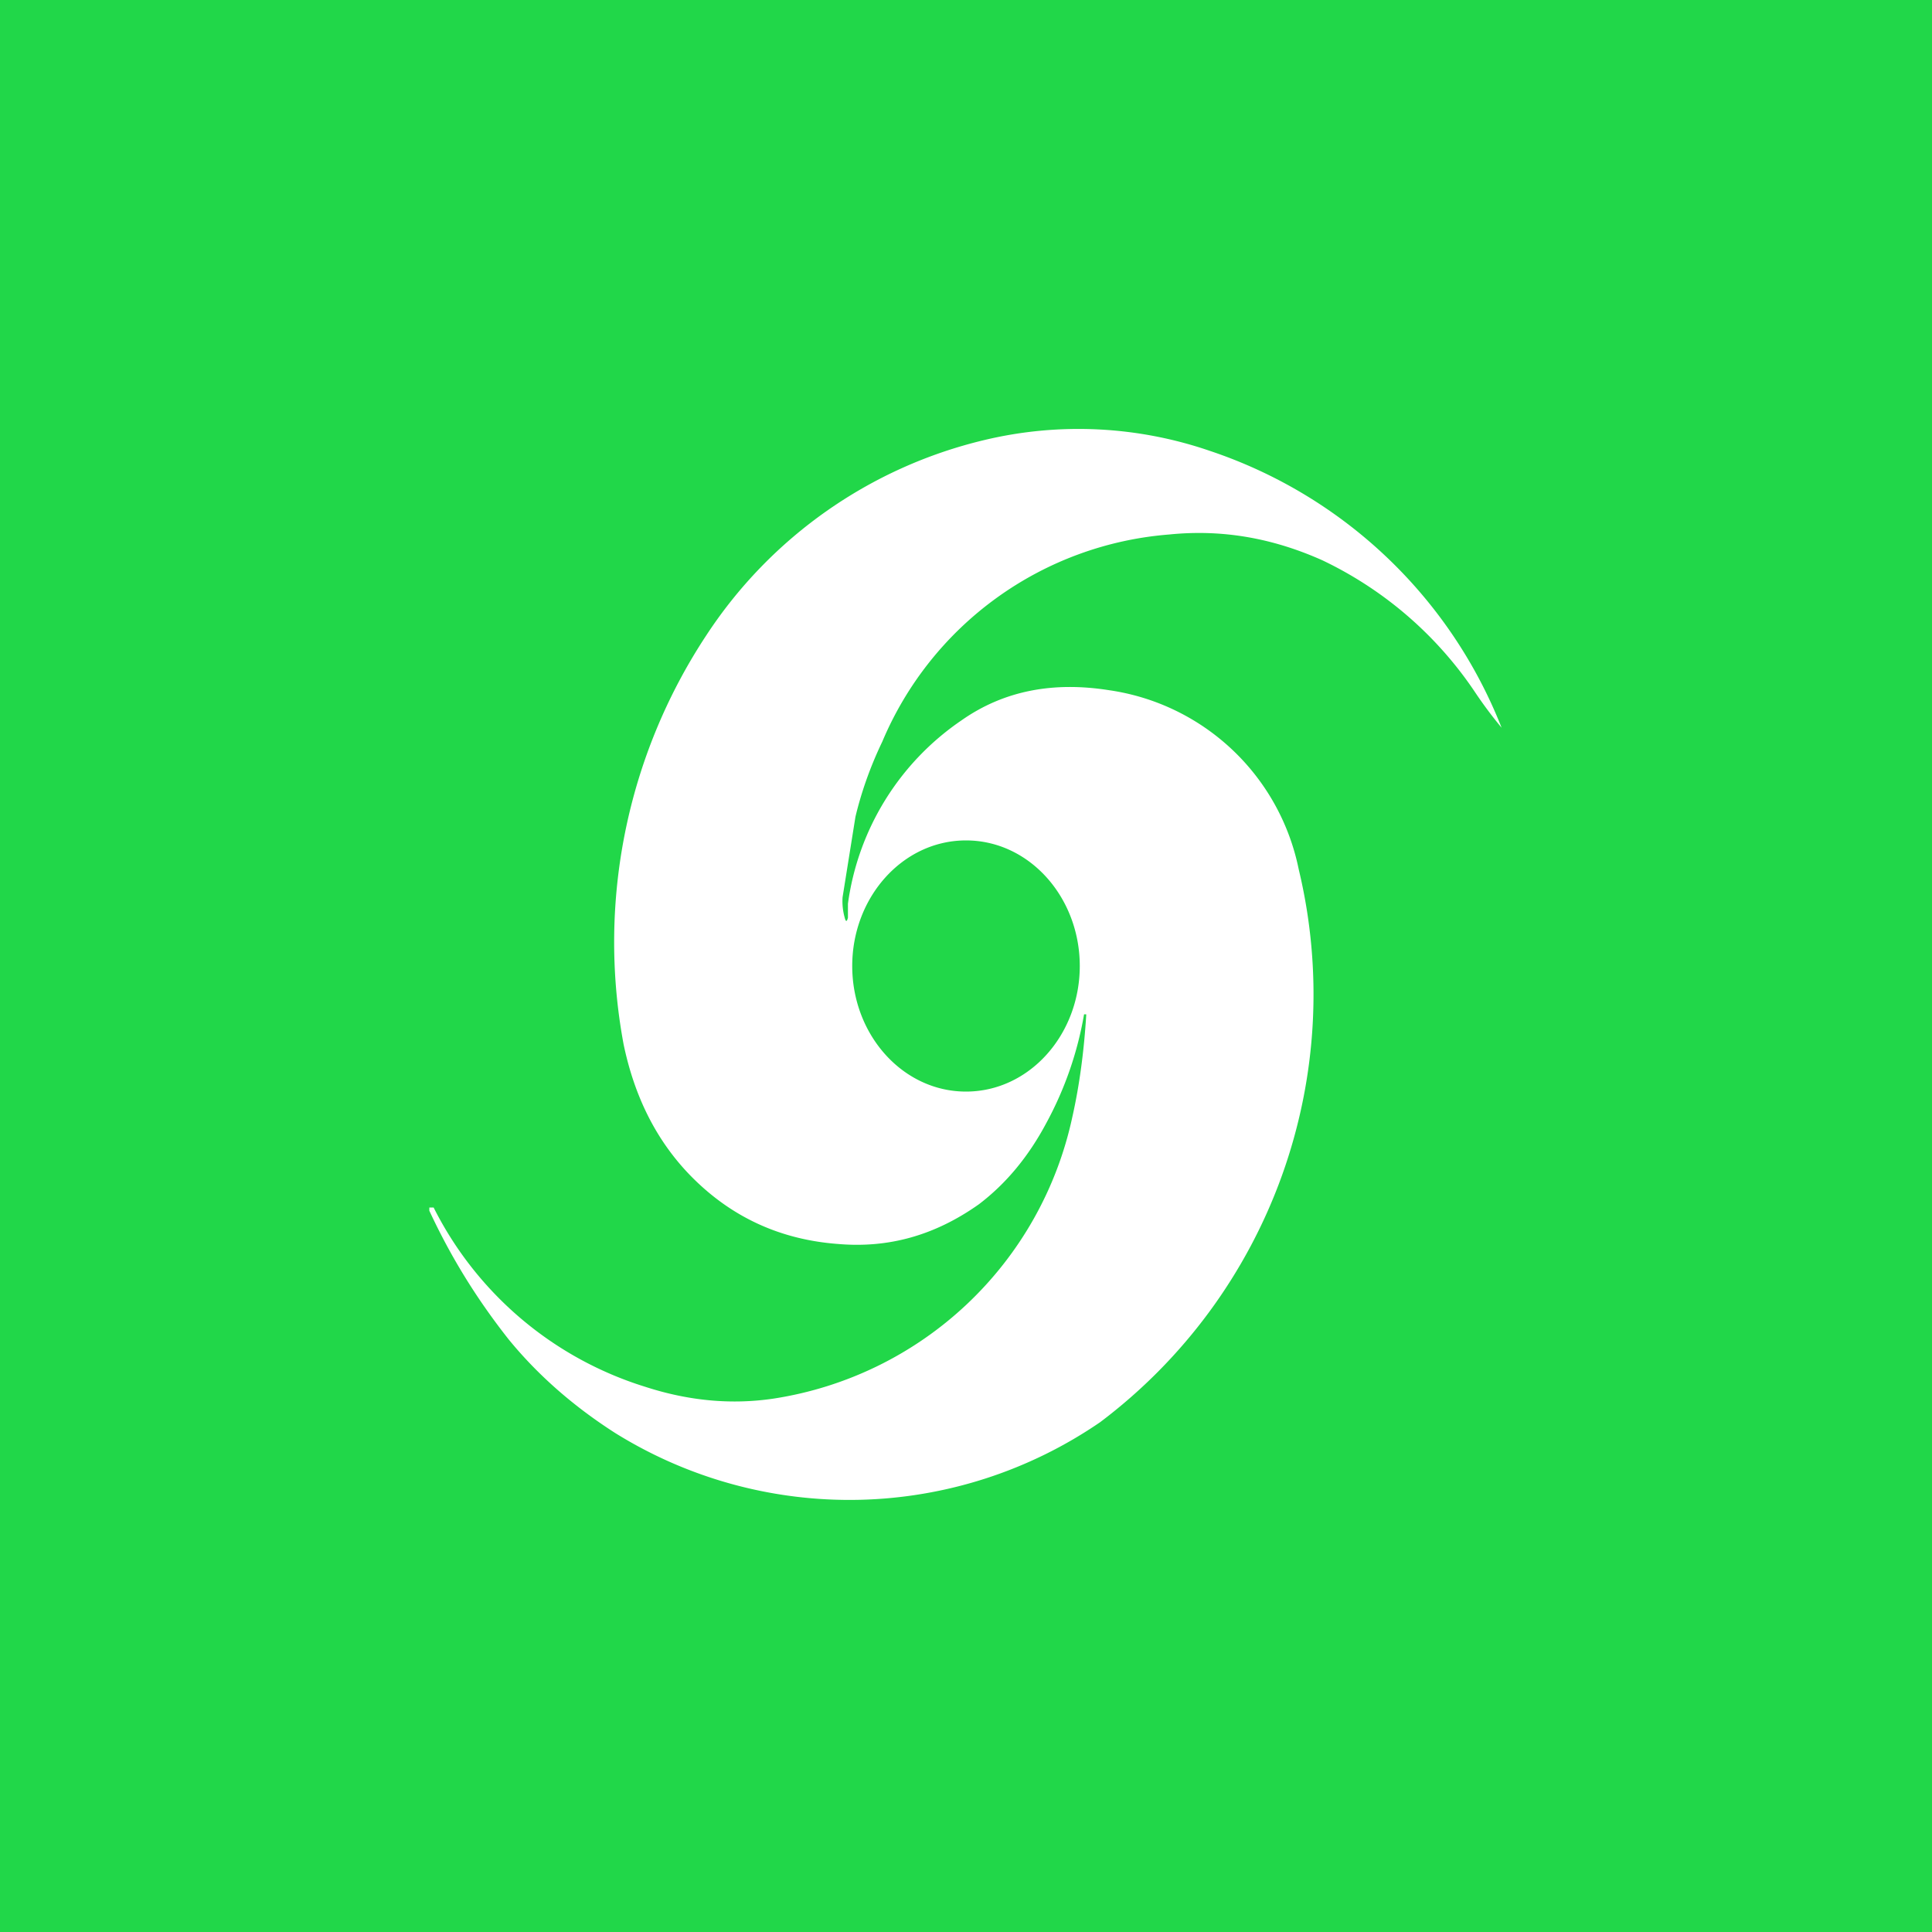<!-- by TradingView --><svg width="18" height="18" viewBox="0 0 18 18" xmlns="http://www.w3.org/2000/svg"><path fill="#21D749" d="M0 0h18v18H0z"/><path d="M7.9 8.42v.13c-.01.04-.02.04-.03 0a.57.57 0 0 1-.02-.19l.12-.75c.05-.21.13-.45.25-.7a3.17 3.17 0 0 1 2.67-1.93c.49-.05.96.03 1.43.24a3.55 3.55 0 0 1 1.43 1.24 3.99 3.99 0 0 0 .24.32 4.43 4.43 0 0 0-2.72-2.58 3.77 3.77 0 0 0-2.1-.1 4.28 4.28 0 0 0-2.59 1.82 5.19 5.19 0 0 0-.77 3.81c.1.48.3.89.62 1.22.38.39.84.6 1.38.64.47.04.9-.08 1.31-.37.25-.19.46-.44.63-.76a3.28 3.28 0 0 0 .35-1.01h.02v.01c-.02.32-.06.64-.13.95a3.37 3.37 0 0 1-2.78 2.62c-.4.06-.8.02-1.2-.11a3.3 3.3 0 0 1-1.97-1.67H4v.03c.2.43.44.82.74 1.2.27.33.6.62.99.87a4.13 4.13 0 0 0 4.52-.1 4.99 4.99 0 0 0 1.85-5.15 2.11 2.11 0 0 0-1.77-1.67c-.51-.08-.97 0-1.37.28a2.47 2.47 0 0 0-1.06 1.71Zm2.16.58c0 .64-.47 1.17-1.06 1.17-.59 0-1.06-.53-1.06-1.17 0-.64.47-1.17 1.06-1.17.59 0 1.06.53 1.06 1.17Z" fill="#fff"/></svg>